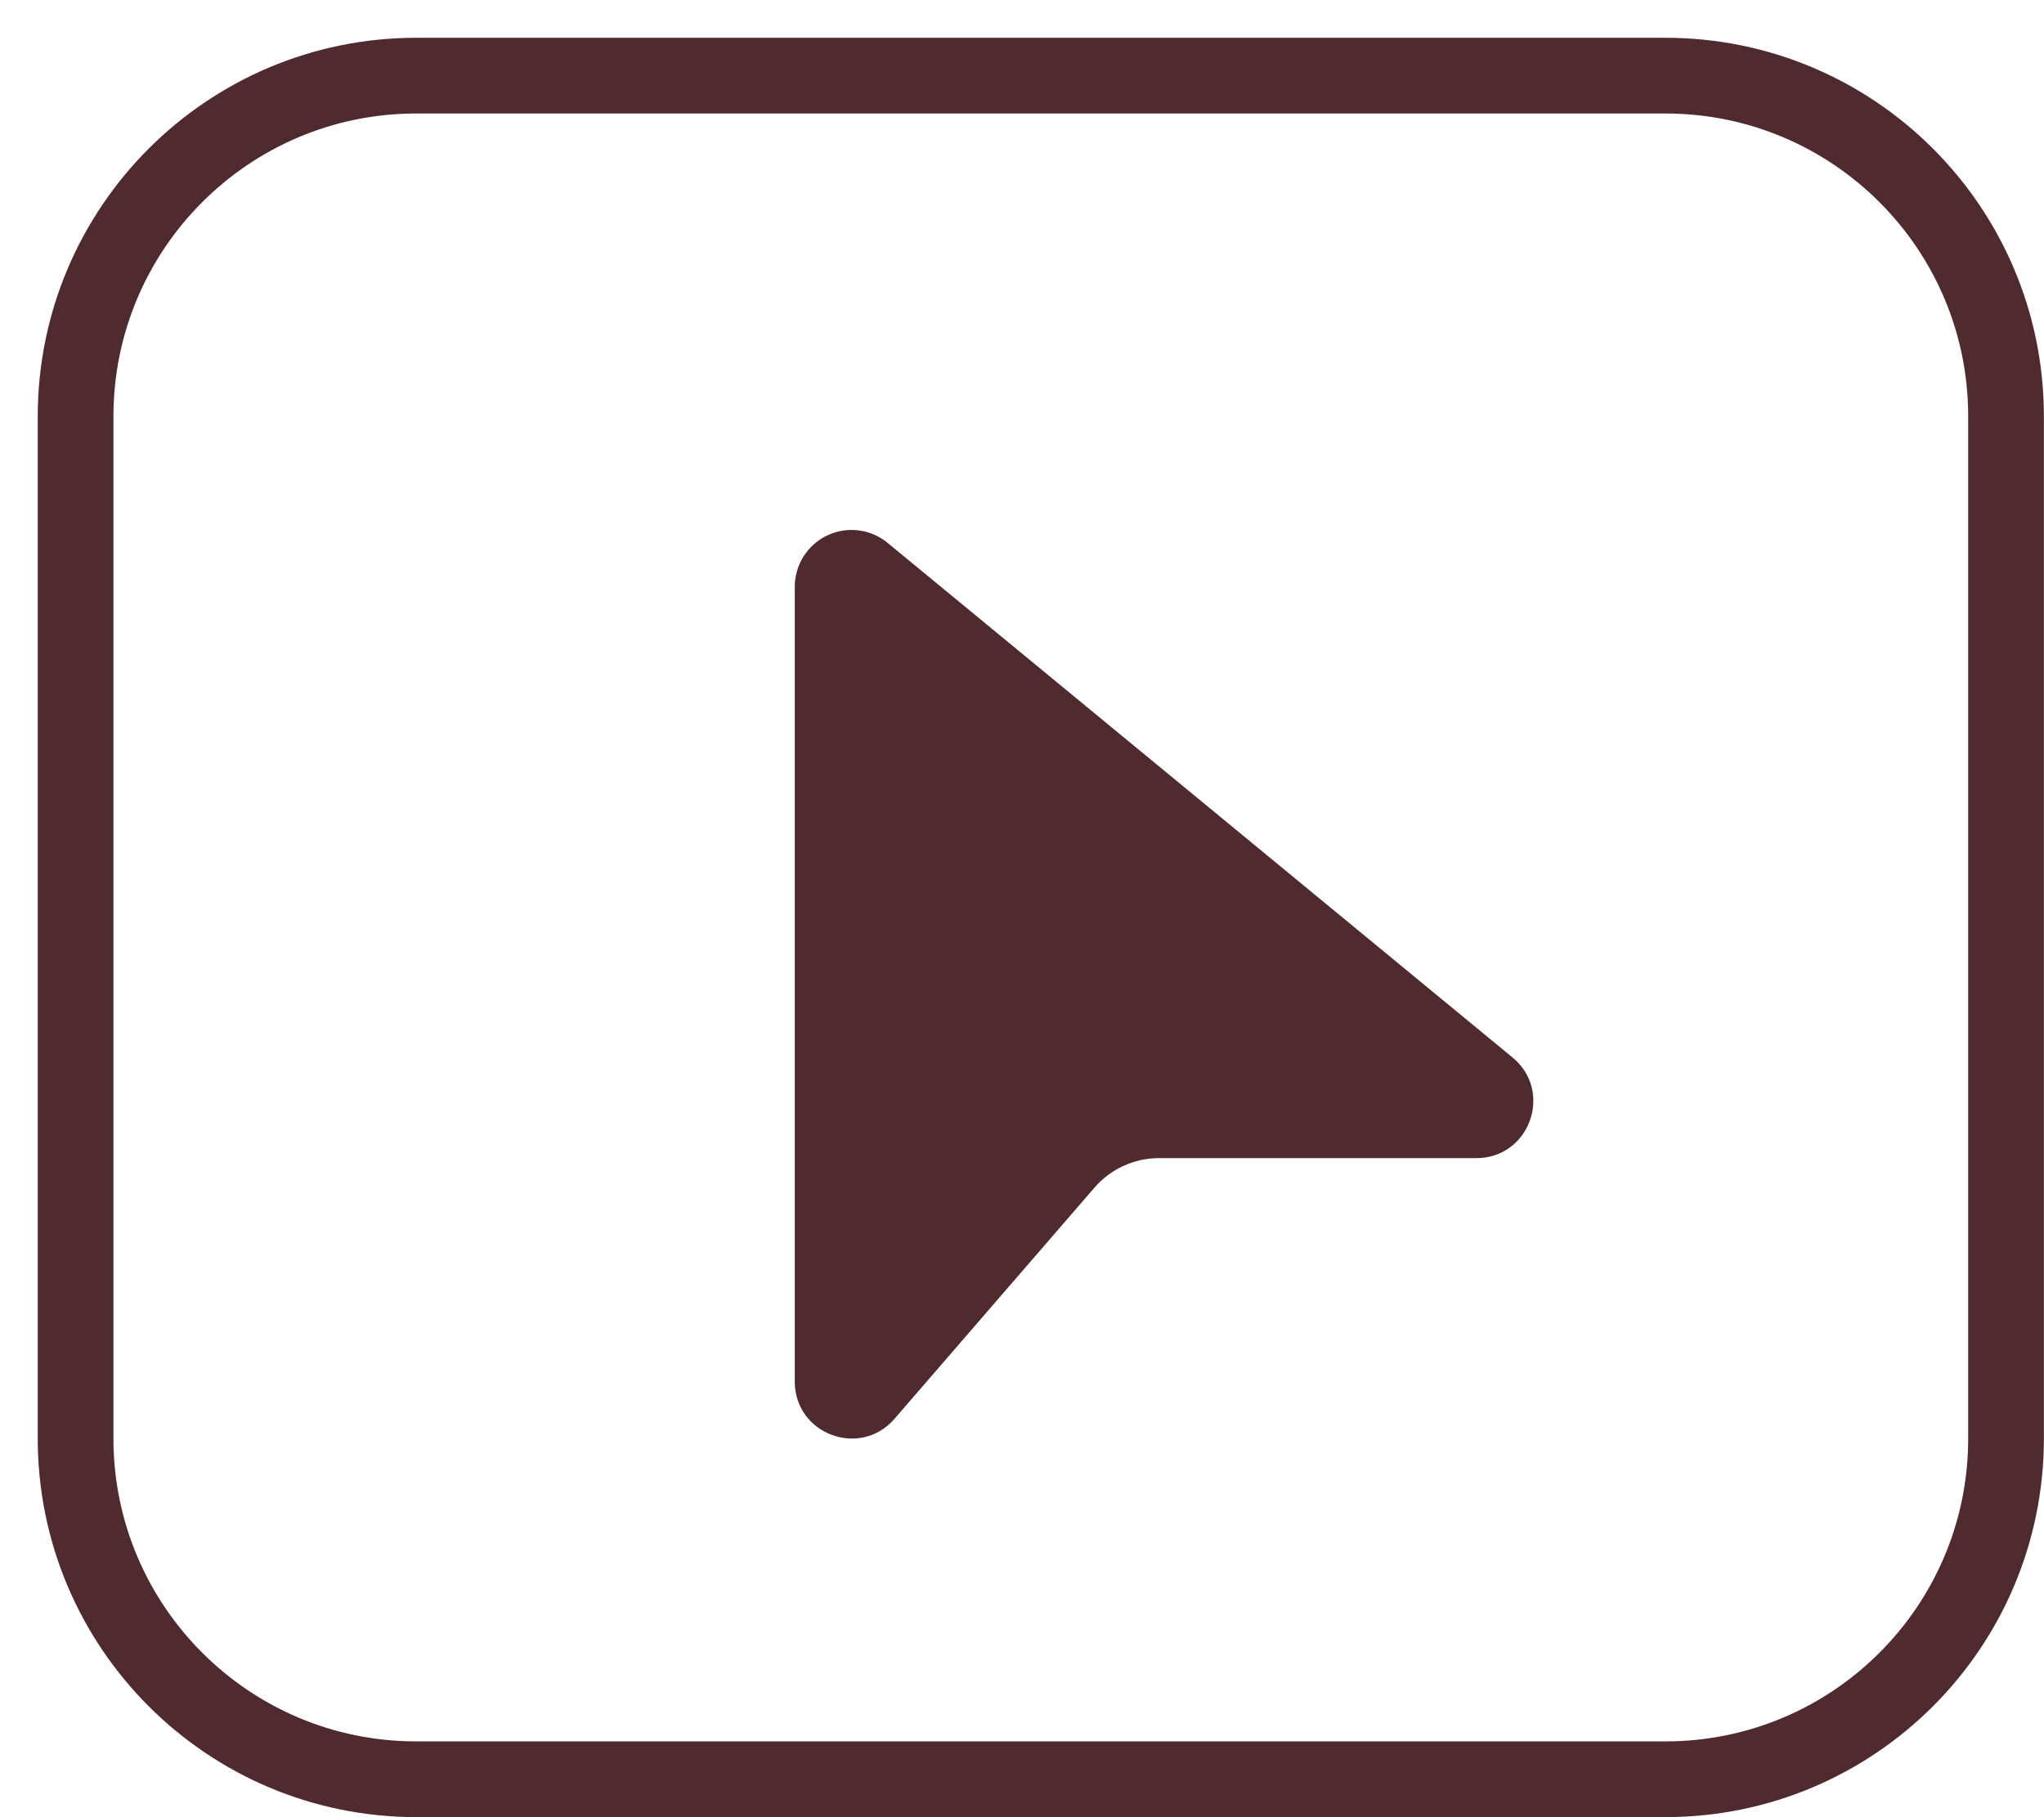 <?xml version="1.0" encoding="UTF-8"?> <svg xmlns="http://www.w3.org/2000/svg" width="54" height="48" viewBox="0 0 54 48" fill="none"> <path d="M10.997 46.998H43.997C48.968 46.998 52.997 42.969 52.997 37.998V10.998C52.997 6.027 48.968 1.998 43.997 1.998H10.997C6.027 1.998 1.997 6.03 1.997 11.001V11.057V11.113V11.169V11.226V11.282V11.338V11.394V11.45V11.505V11.561V11.617V11.673V11.729V11.784V11.84V11.896V11.951V12.007V12.062V12.118V12.173V12.229V12.284V12.339V12.395V12.45V12.505V12.56V12.615V12.671V12.726V12.781V12.836V12.891V12.945V13V13.055V13.11V13.165V13.22V13.274V13.329V13.384V13.438V13.493V13.547V13.602V13.656V13.711V13.765V13.819V13.874V13.928V13.982V14.037V14.091V14.145V14.199V14.253V14.307V14.361V14.415V14.469V14.523V14.577V14.631V14.685V14.739V14.793V14.846V14.9V14.954V15.008V15.061V15.115V15.168V15.222V15.275V15.329V15.382V15.436V15.489V15.543V15.596V15.649V15.703V15.756V15.809V15.862V15.916V15.969V16.022V16.075V16.128V16.181V16.234V16.287V16.34V16.393V16.446V16.499V16.552V16.605V16.658V16.71V16.763V16.816V16.869V16.922V16.974V17.027V17.079V17.132V17.185V17.237V17.29V17.342V17.395V17.447V17.5V17.552V17.605V17.657V17.709V17.762V17.814V17.866V17.919V17.971V18.023V18.076V18.128V18.18V18.232V18.284V18.336V18.389V18.441V18.493V18.545V18.597V18.649V18.701V18.753V18.805V18.857V18.909V18.96V19.012V19.064V19.116V19.168V19.22V19.272V19.323V19.375V19.427V19.479V19.53V19.582V19.634V19.686V19.737V19.789V19.84V19.892V19.944V19.995V20.047V20.098V20.15V20.201V20.253V20.305V20.356V20.407V20.459V20.51V20.562V20.613V20.665V20.716V20.767V20.819V20.87V20.922V20.973V21.024V21.076V21.127V21.178V21.23V21.281V21.332V21.383V21.435V21.486V21.537V21.588V21.64V21.691V21.742V21.793V21.844V21.895V21.947V21.998V22.049V22.1V22.151V22.202V22.253V22.305V22.356V22.407V22.458V22.509V22.56V22.611V22.662V22.713V22.764V22.815V22.866V22.918V22.968V23.02V23.071V23.122V23.173V23.224V23.275V23.326V23.377V23.428V23.479V23.53V23.581V23.632V23.683V23.734V23.785V23.835V23.887V23.938V23.988V24.039V24.09V24.141V24.192V24.243V24.294V24.345V24.396V24.447V24.498V24.549V24.6V24.651V24.702V24.753V24.804V24.855V24.906V24.957V25.008V25.059V25.11V25.161V25.212V25.262V25.314V25.364V25.416V25.466V25.517V25.569V25.619V25.671V25.721V25.773V25.823V25.875V25.925V25.977V26.028V26.079V26.13V26.181V26.232V26.283V26.334V26.385V26.436V26.487V26.538V26.589V26.64V26.692V26.743V26.794V26.845V26.896V26.947V26.998V27.049V27.101V27.152V27.203V27.254V27.305V27.357V27.408V27.459V27.51V27.561V27.613V27.664V27.715V27.767V27.818V27.869V27.921V27.972V28.023V28.075V28.126V28.177V28.229V28.28V28.331V28.383V28.434V28.486V28.537V28.589V28.64V28.692V28.743V28.795V28.846V28.898V28.949V29.001V29.052V29.104V29.156V29.207V29.259V29.311V29.362V29.414V29.466V29.517V29.569V29.621V29.673V29.724V29.776V29.828V29.88V29.932V29.984V30.036V30.087V30.14V30.191V30.243V30.295V30.347V30.399V30.451V30.503V30.555V30.608V30.66V30.712V30.764V30.816V30.868V30.921V30.973V31.025V31.077V31.13V31.182V31.234V31.287V31.339V31.391V31.444V31.496V31.549V31.601V31.654V31.706V31.759V31.811V31.864V31.917V31.969V32.022V32.075V32.127V32.18V32.233V32.286V32.338V32.391V32.444V32.497V32.55V32.603V32.656V32.709V32.762V32.815V32.868V32.921V32.974V33.027V33.081V33.134V33.187V33.24V33.293V33.347V33.4V33.453V33.507V33.56V33.614V33.667V33.721V33.774V33.828V33.881V33.935V33.989V34.042V34.096V34.15V34.203V34.257V34.311V34.365V34.419V34.473V34.527V34.581V34.635V34.689V34.743V34.797V34.851V34.905V34.959V35.014V35.068V35.122V35.177V35.231V35.285V35.34V35.394V35.449V35.503V35.558V35.612V35.667V35.722V35.776V35.831V35.886V35.941V35.996V36.051V36.105V36.16V36.215V36.27V36.326V36.381V36.436V36.491V36.546V36.601V36.657V36.712V36.767V36.823V36.878V36.934V36.989V37.045V37.1V37.156V37.212V37.267V37.323V37.379V37.435V37.491V37.547V37.602V37.658V37.714V37.77V37.827V37.883V37.939V37.995C1.997 42.966 6.027 46.998 10.997 46.998Z" stroke="#4F2A2F" stroke-width="2"></path> <path d="M23.451 14.341C23.232 14.16 22.965 14.045 22.683 14.01C22.401 13.974 22.114 14.02 21.857 14.142C21.6 14.263 21.382 14.455 21.23 14.695C21.078 14.935 20.997 15.214 20.997 15.498V36.495C20.997 37.884 22.722 38.528 23.631 37.478L28.917 31.368C29.128 31.124 29.389 30.929 29.683 30.795C29.976 30.661 30.295 30.591 30.618 30.591H39.006C40.413 30.591 41.046 28.827 39.96 27.933L23.451 14.341Z" fill="#4F2A2F"></path> </svg> 